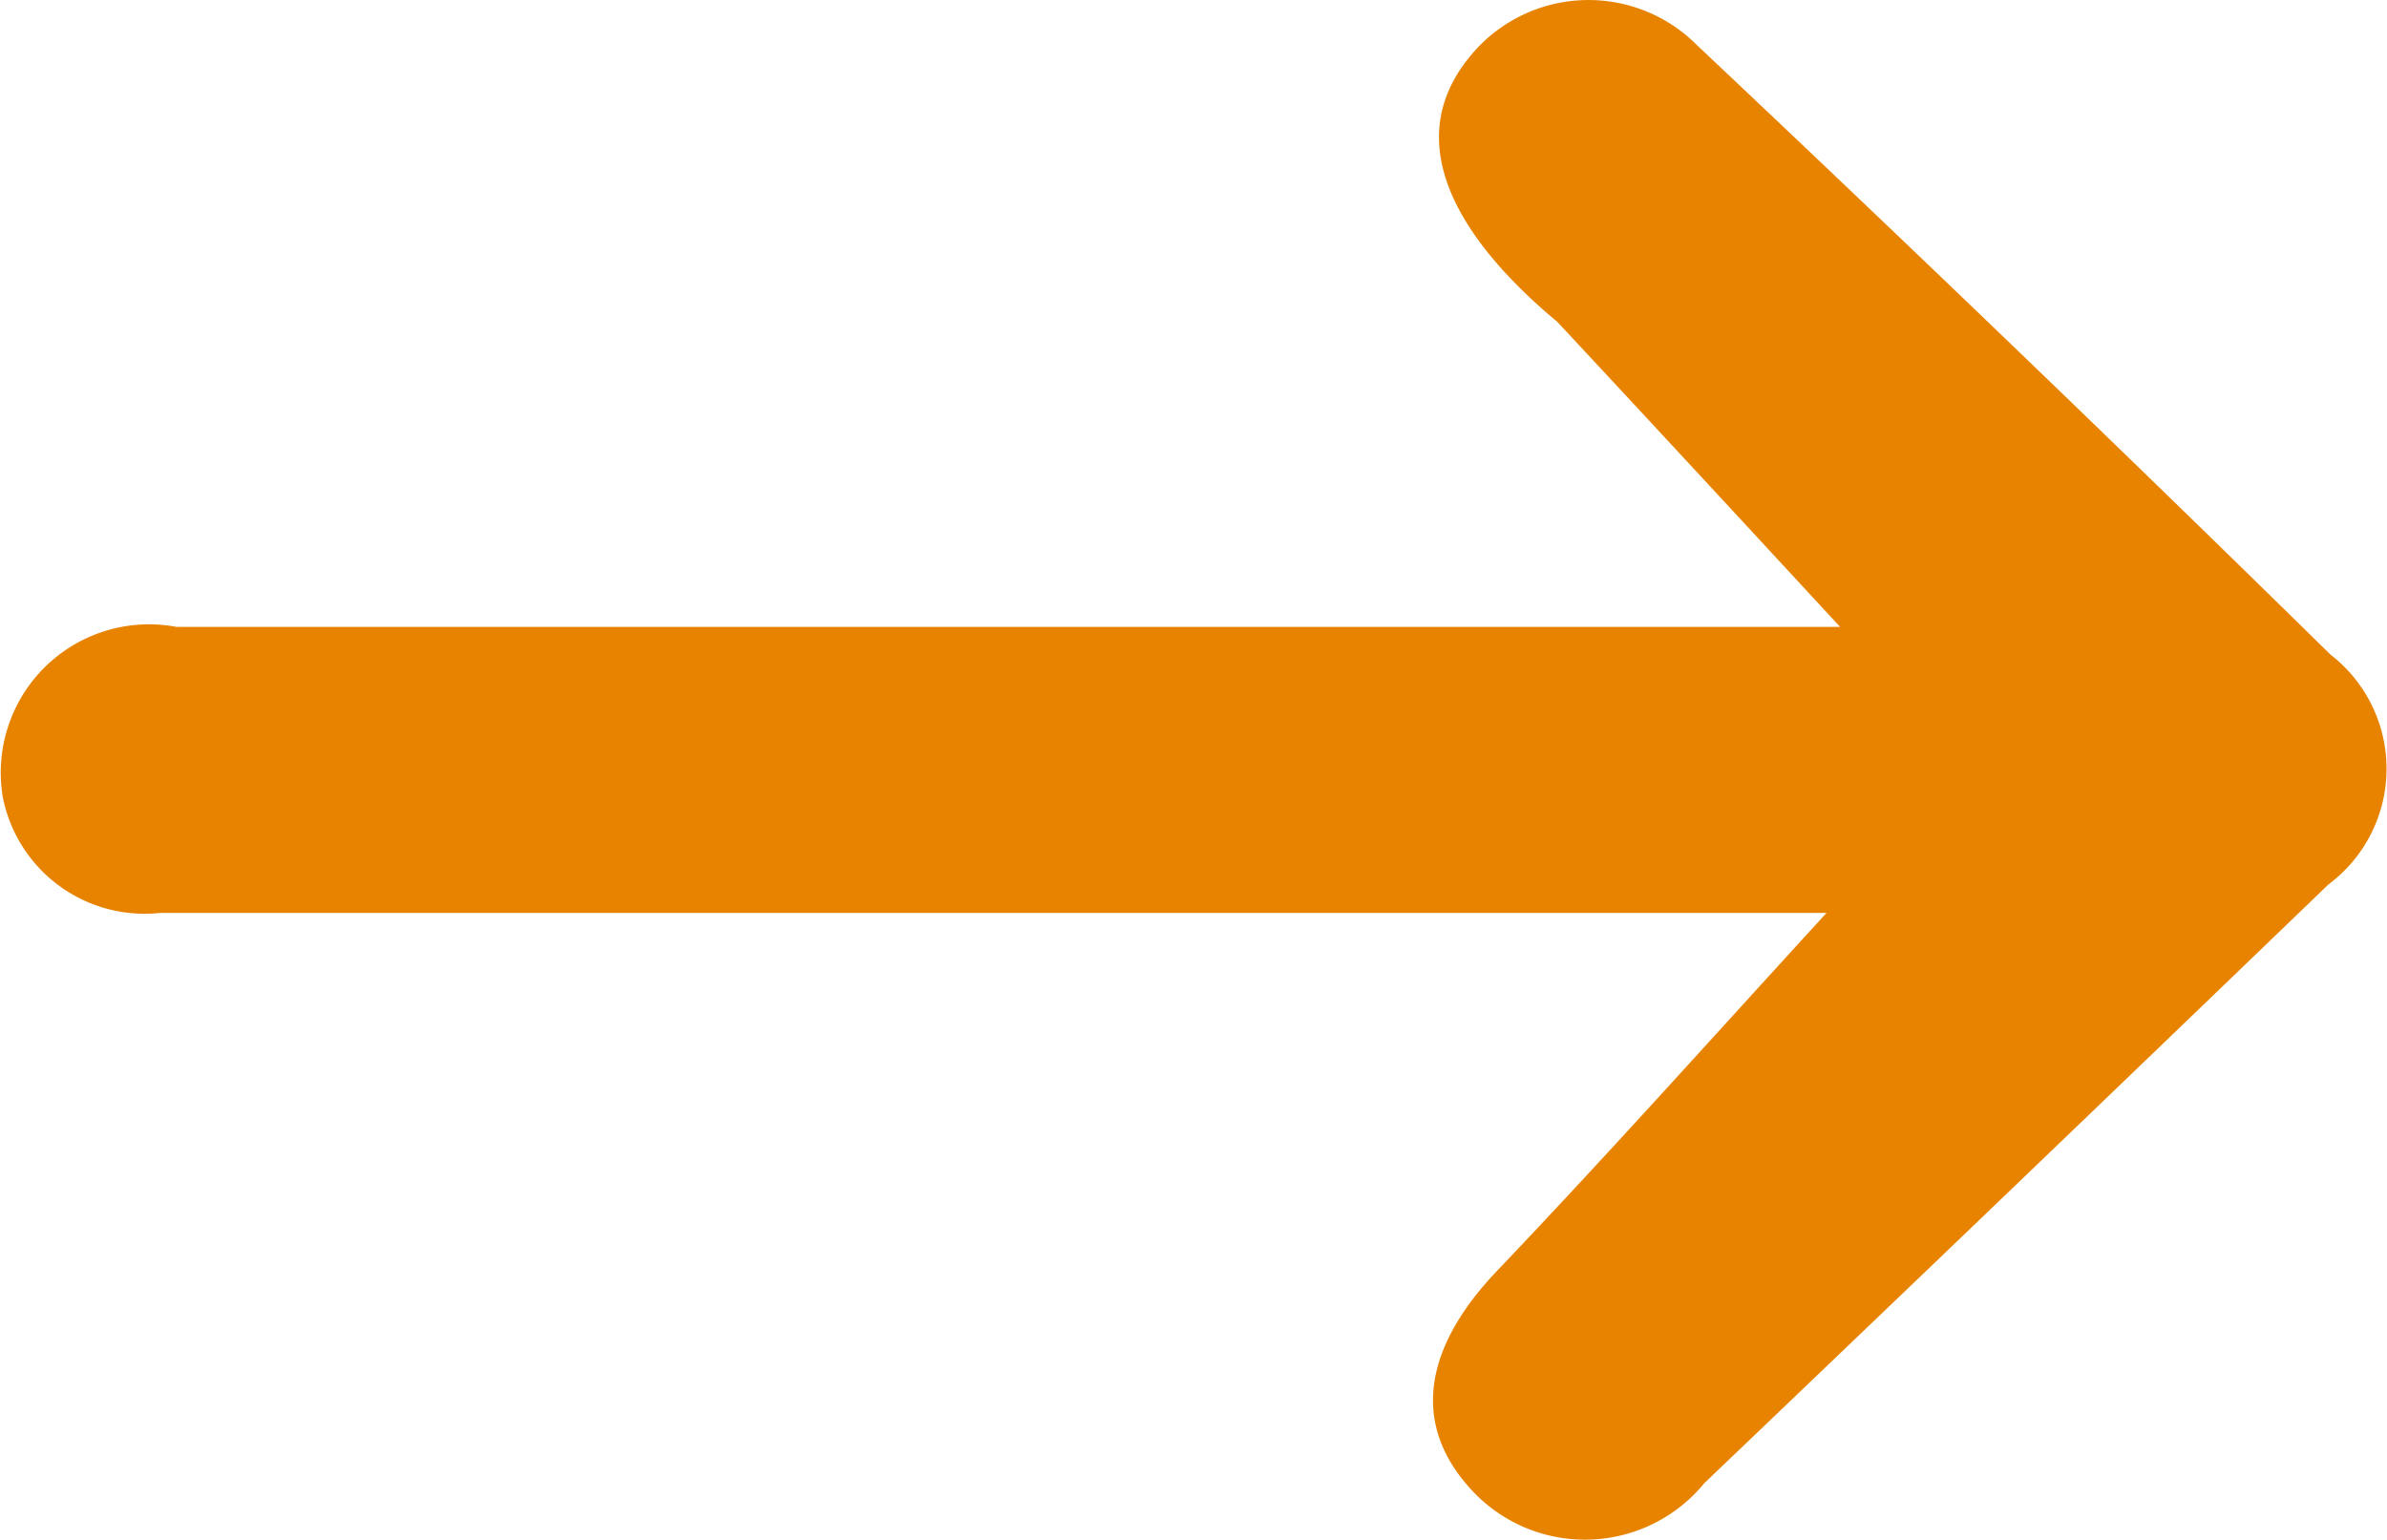 <?xml version="1.0" encoding="UTF-8"?>
<svg xmlns="http://www.w3.org/2000/svg" width="21.858" height="14.099" viewBox="0 0 21.858 14.099">
  <defs>
    <style>.a{fill:#e88300;}</style>
  </defs>
  <path class="a" d="M16.956,18.505q-7.744,0-15.488,0A1.324,1.324,0,0,1,.026,17.447a1.358,1.358,0,0,1,1.591-1.561c5.069,0,10.168,0,15.233,0-.832-.9-1.709-1.849-2.59-2.794-.794-.66-1.556-1.641-.719-2.521a1.4,1.4,0,0,1,2-.011q2.929,2.761,5.8,5.58a1.321,1.321,0,0,1-.02,2.105q-2.851,2.747-5.714,5.482a1.413,1.413,0,0,1-2.139.055c-.548-.6-.43-1.3.249-2.008,1.048-1.1,2.058-2.233,3.085-3.352l.151.084" transform="translate(0 -10.145)"></path>
</svg>
